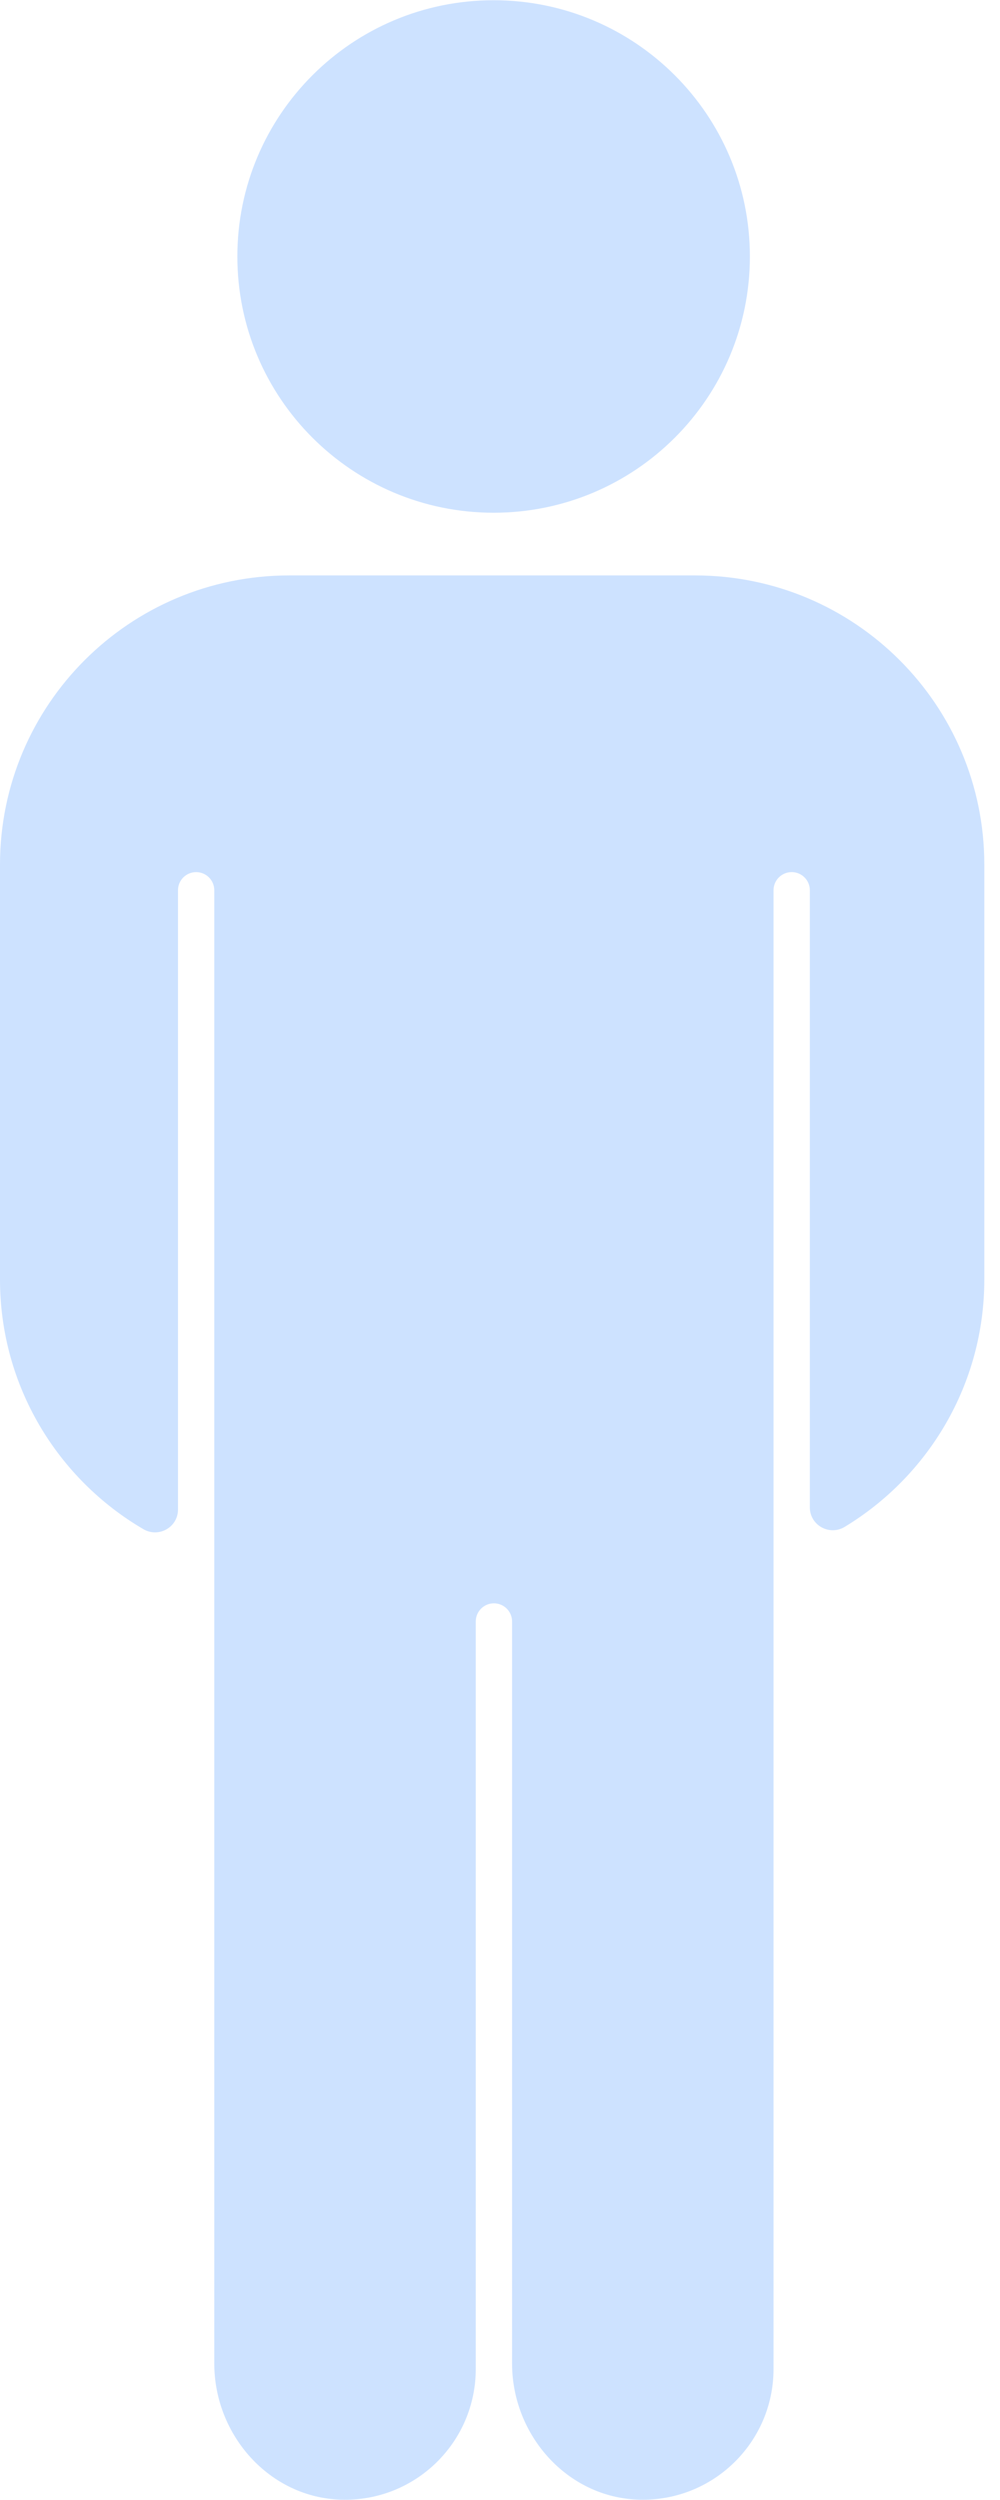 <?xml version="1.0" encoding="UTF-8"?> <svg xmlns="http://www.w3.org/2000/svg" viewBox="0 0 55.99 139.97" data-guides="{&quot;vertical&quot;:[],&quot;horizontal&quot;:[]}"><path fill="#cde2ff" stroke="none" fill-opacity="1" stroke-width="1" stroke-opacity="1" id="tSvgcd5074e994" title="Path 7" d="M38.92 32.218C31.344 32.218 23.768 32.218 16.192 32.218C7.25 32.218 0 39.467 0 48.409C0 56.152 0 63.894 0 71.636C0 77.601 3.226 82.809 8.027 85.618C8.884 86.12 9.966 85.512 9.966 84.519C9.966 72.961 9.966 61.404 9.966 49.846C9.966 49.285 10.421 48.83 10.982 48.83C11.543 48.83 11.998 49.285 11.998 49.846C11.998 77.342 11.998 104.838 11.998 132.334C11.998 136.342 15.087 139.837 19.093 139.958C23.239 140.082 26.638 136.759 26.638 132.641C26.638 118.689 26.638 104.738 26.638 90.787C26.638 90.226 27.093 89.77 27.654 89.77C28.216 89.77 28.671 90.225 28.671 90.787C28.671 104.636 28.671 118.485 28.671 132.334C28.671 136.341 31.759 139.837 35.765 139.957C39.91 140.081 43.31 136.758 43.31 132.641C43.31 105.042 43.31 77.444 43.31 49.845C43.31 49.284 43.765 48.829 44.327 48.829C44.888 48.829 45.343 49.284 45.343 49.845C45.343 61.363 45.343 72.88 45.343 84.398C45.343 85.398 46.439 86.008 47.294 85.49C51.979 82.653 55.112 77.512 55.112 71.636C55.112 63.893 55.112 56.151 55.112 48.408C55.111 39.467 47.862 32.218 38.92 32.218Z"></path><path fill="#cde2ff" stroke="none" fill-opacity="1" stroke-width="1" stroke-opacity="1" id="tSvg7f25fdea78" title="Path 8" d="M41.986 14.361C41.986 22.285 35.562 28.708 27.638 28.708C19.714 28.708 13.29 22.285 13.29 14.361C13.29 6.437 19.714 0.013 27.638 0.013C35.562 0.013 41.986 6.437 41.986 14.361Z"></path><defs></defs></svg> 